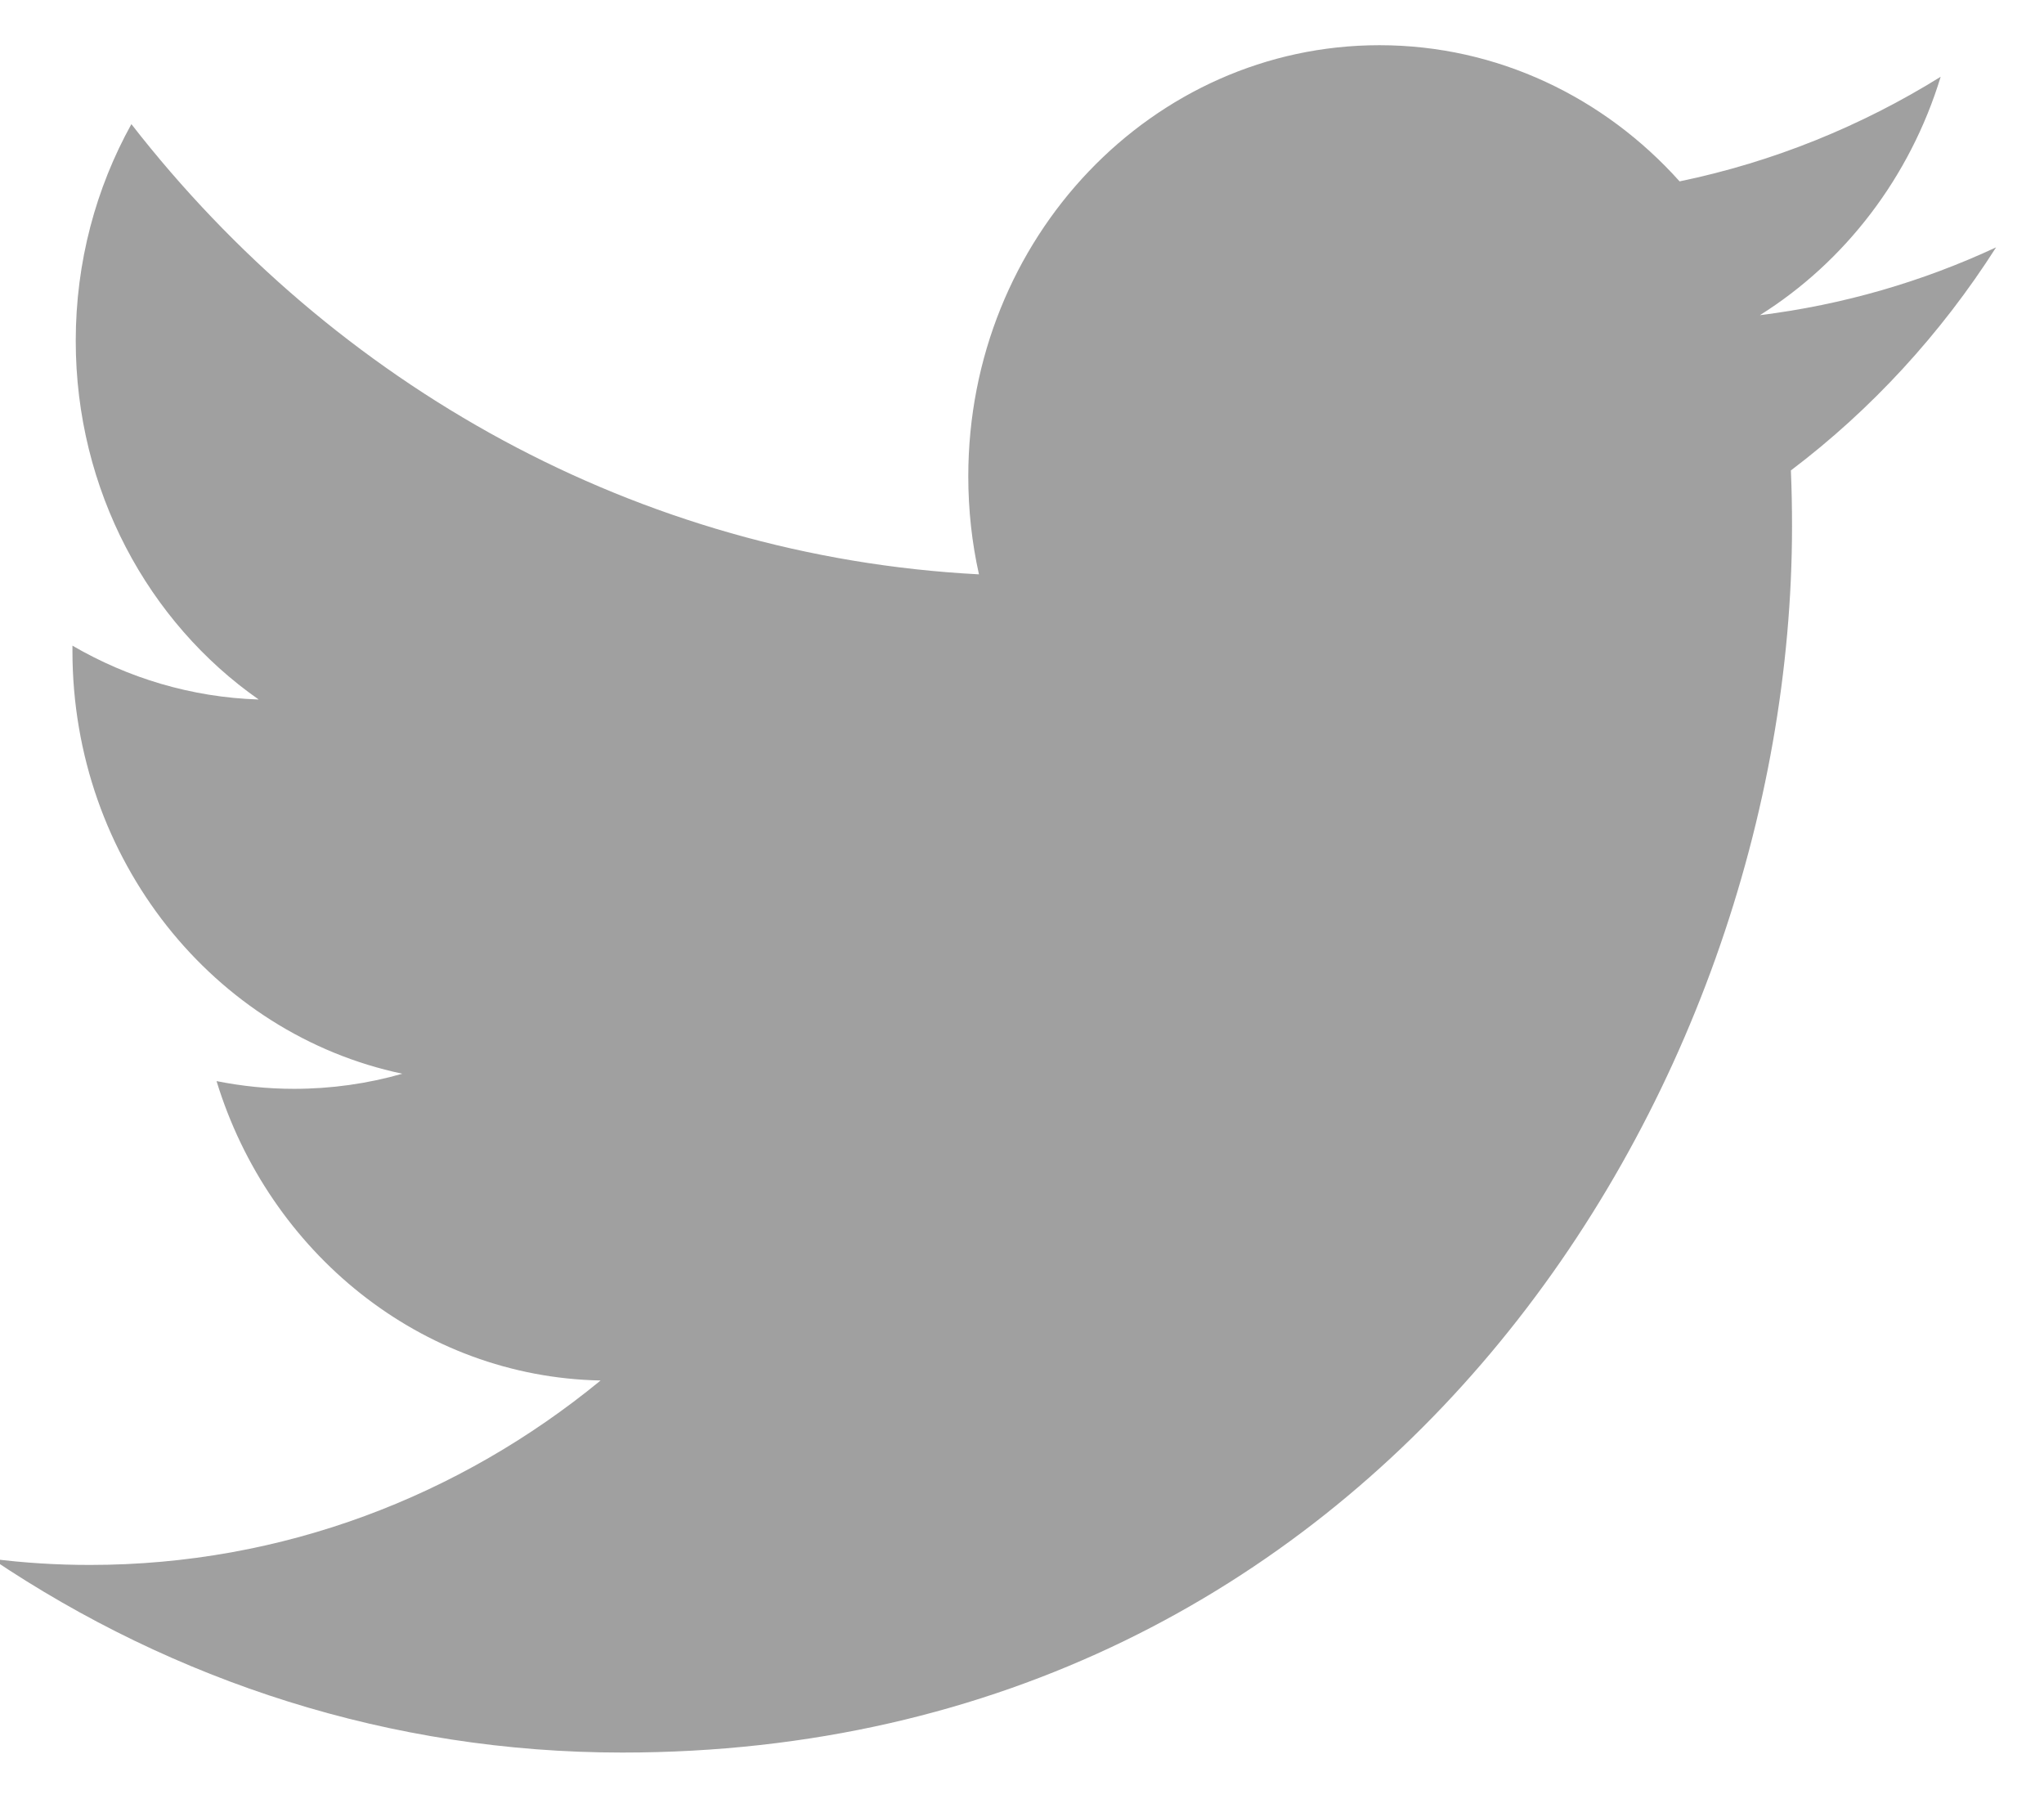 <?xml version="1.0" encoding="UTF-8"?>
<svg width="18px" height="16px" viewBox="0 0 18 16" version="1.1" xmlns="http://www.w3.org/2000/svg" xmlns:xlink="http://www.w3.org/1999/xlink">
    <!-- Generator: Sketch 63.1 (92452) - https://sketch.com -->
    <title>Twitter</title>
    <desc>Created with Sketch.</desc>
    <g id="Desktop" stroke="none" stroke-width="1" fill="none" fill-rule="evenodd" opacity="0.5">
        <g id="07-Case-Studies-Inner-Page" transform="translate(-1073, -1734)" fill="#414141">
            <g id="Case-Study" transform="translate(117, 267)">
                <g id="righ-content-copy" transform="translate(906, 668)">
                    <g id="Social-copy" transform="translate(4, 741)">
                        <g id="Links" transform="translate(0, 54)">
                            <path d="M63.578,6.178 C62.929,6.48 62.231,6.684 61.498,6.775 C62.246,6.306 62.82,5.562 63.09,4.676 C62.39,5.111 61.616,5.426 60.791,5.597 C60.131,4.86 59.189,4.398 58.148,4.398 C56.148,4.398 54.527,6.097 54.527,8.194 C54.527,8.49 54.559,8.78 54.621,9.057 C51.612,8.9 48.943,7.389 47.157,5.093 C46.846,5.654 46.667,6.305 46.667,7.001 C46.667,8.317 47.307,9.48 48.278,10.159 C47.685,10.14 47.126,9.969 46.638,9.685 C46.638,9.701 46.638,9.716 46.638,9.732 C46.638,11.572 47.886,13.105 49.543,13.454 C49.239,13.541 48.919,13.587 48.588,13.587 C48.355,13.587 48.128,13.563 47.907,13.519 C48.368,15.026 49.705,16.124 51.289,16.155 C50.05,17.172 48.489,17.779 46.792,17.779 C46.5,17.779 46.212,17.761 45.929,17.725 C47.532,18.803 49.435,19.431 51.479,19.431 C58.14,19.431 61.781,13.649 61.781,8.634 C61.781,8.469 61.778,8.306 61.771,8.142 C62.478,7.608 63.093,6.939 63.578,6.178 Z" id="Twitter"></path>
                        </g>
                    </g>
                </g>
            </g>
        </g>
    </g>
</svg>